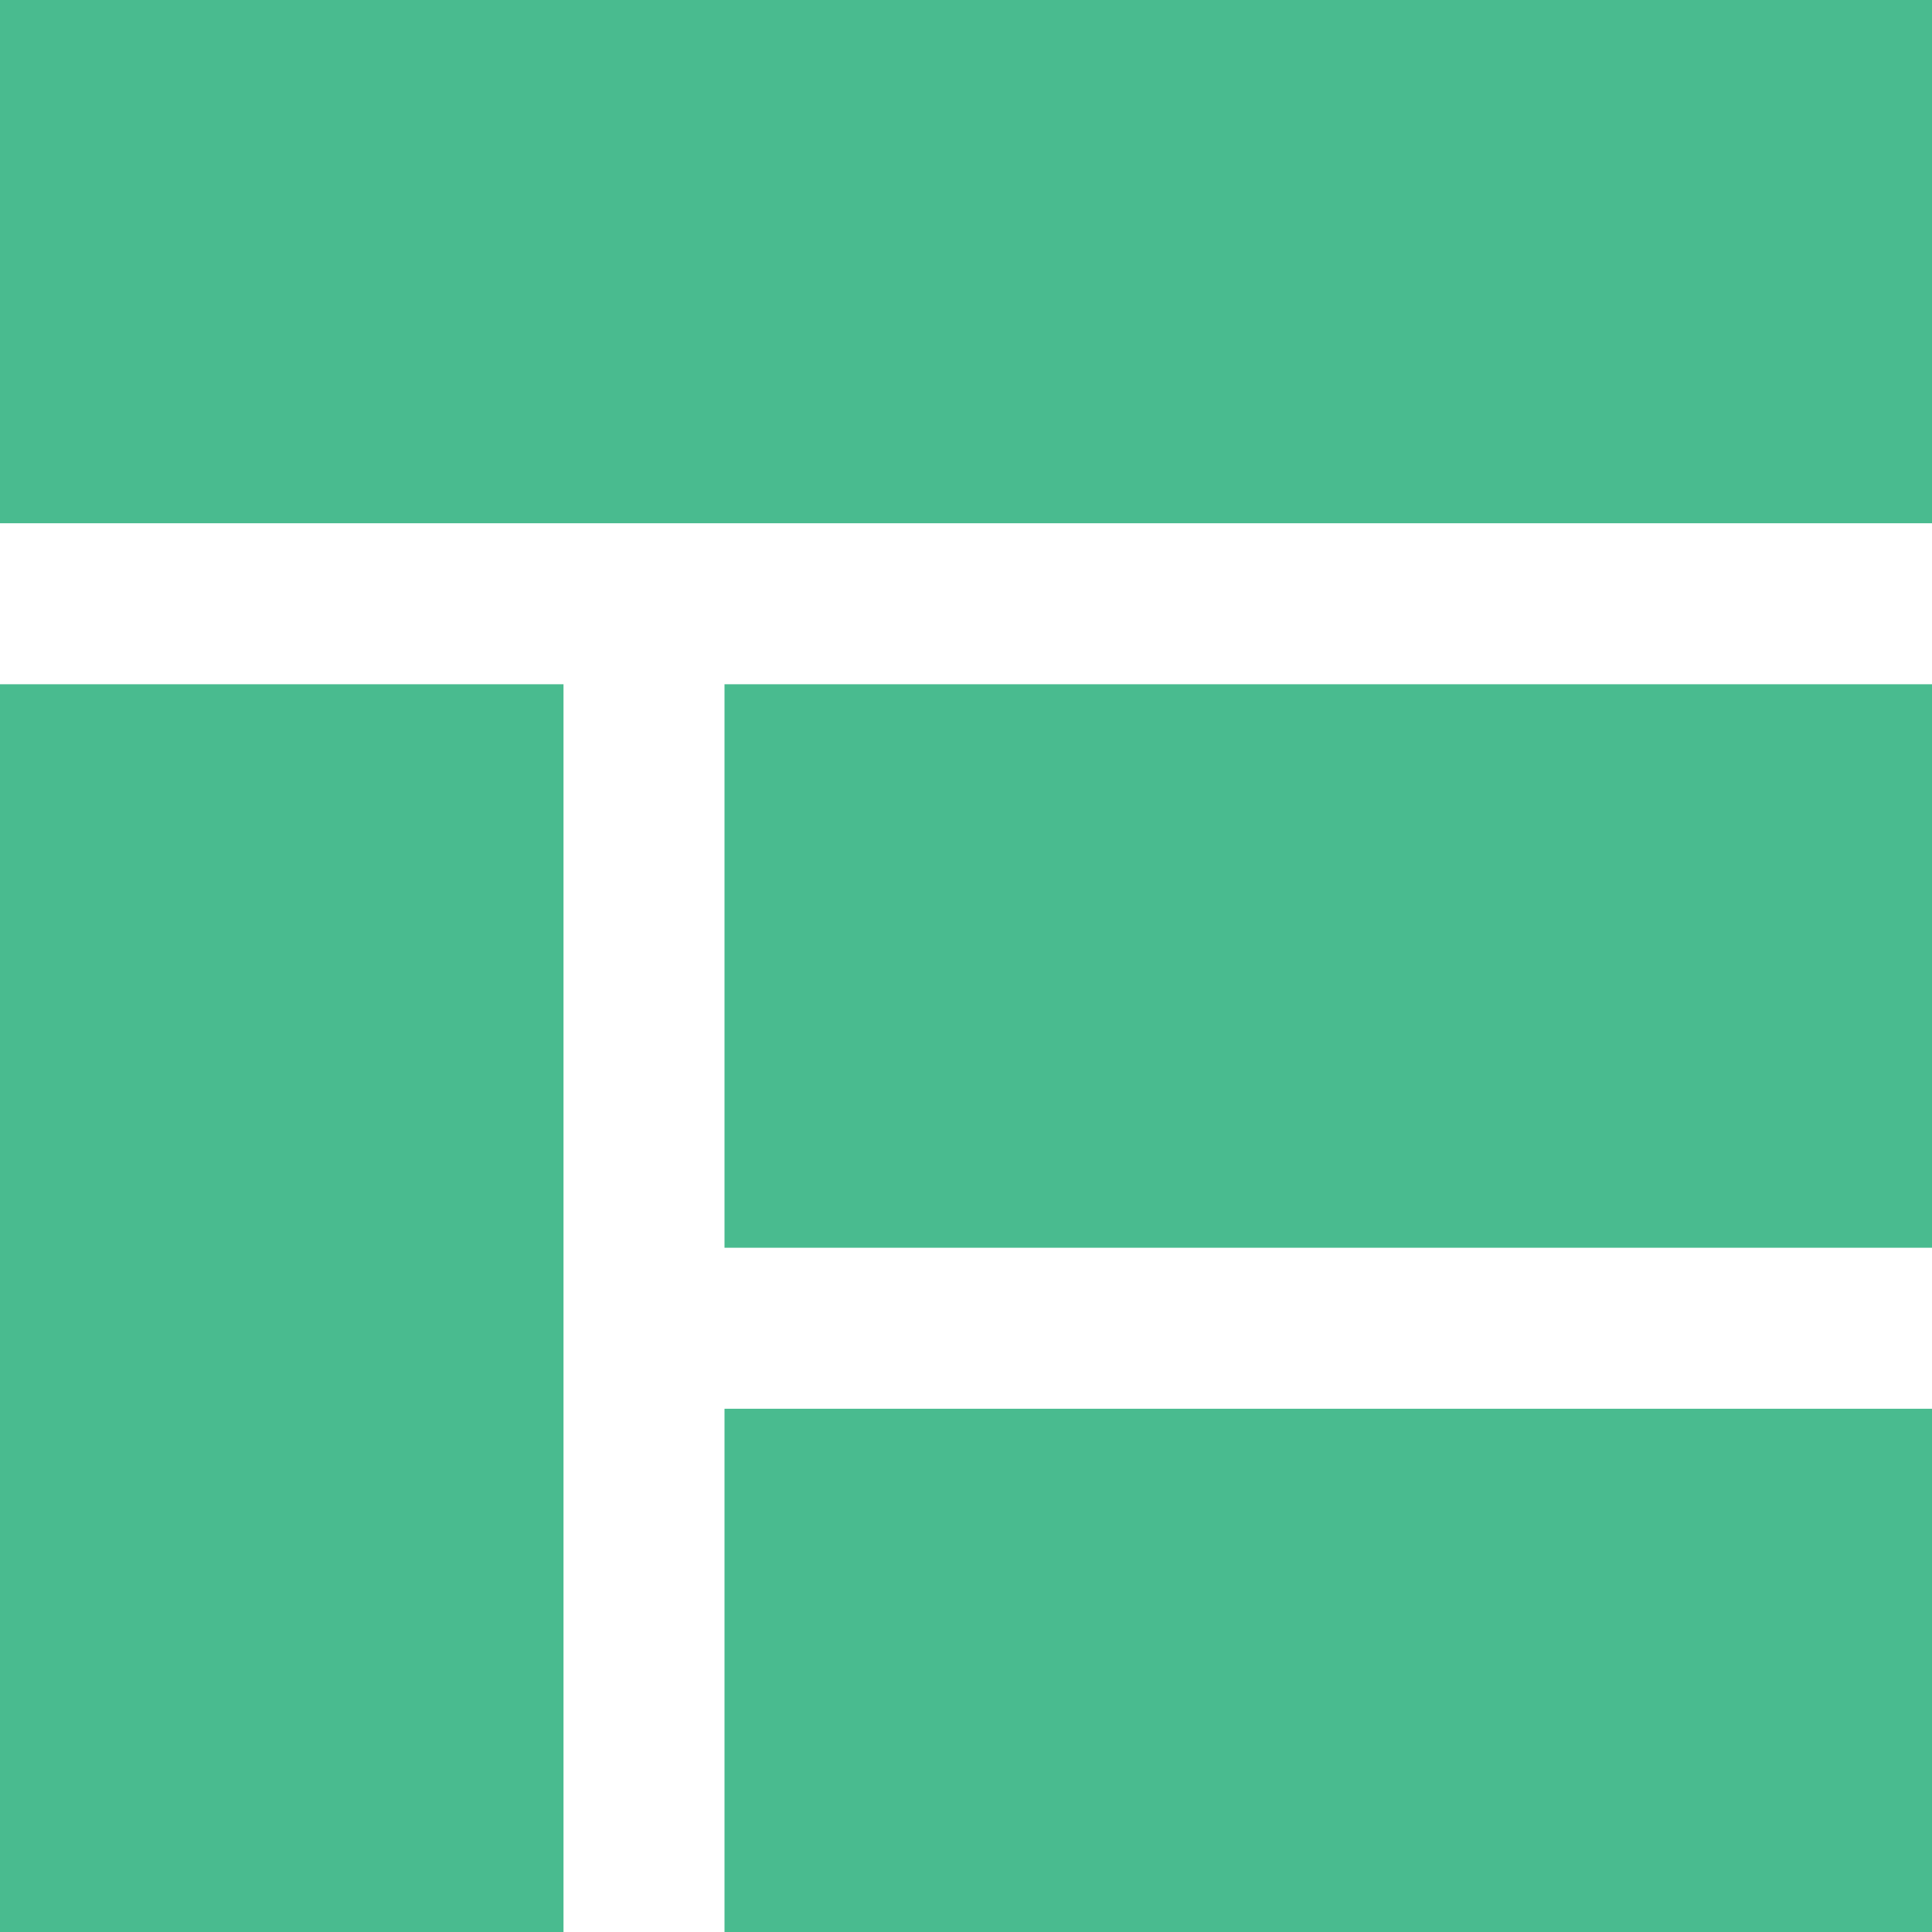 <svg width="48" height="48" viewBox="0 0 48 48" fill="none" xmlns="http://www.w3.org/2000/svg">
<path d="M48 0H0V13H48V0Z" fill="#49BB8F"/>
<path d="M48 17H18V31H48V17Z" fill="#49BB8F"/>
<path d="M48 35H18V48H48V35Z" fill="#49BB8F"/>
<path d="M14 17H0V48H14V17Z" fill="#49BB8F"/>
</svg>
